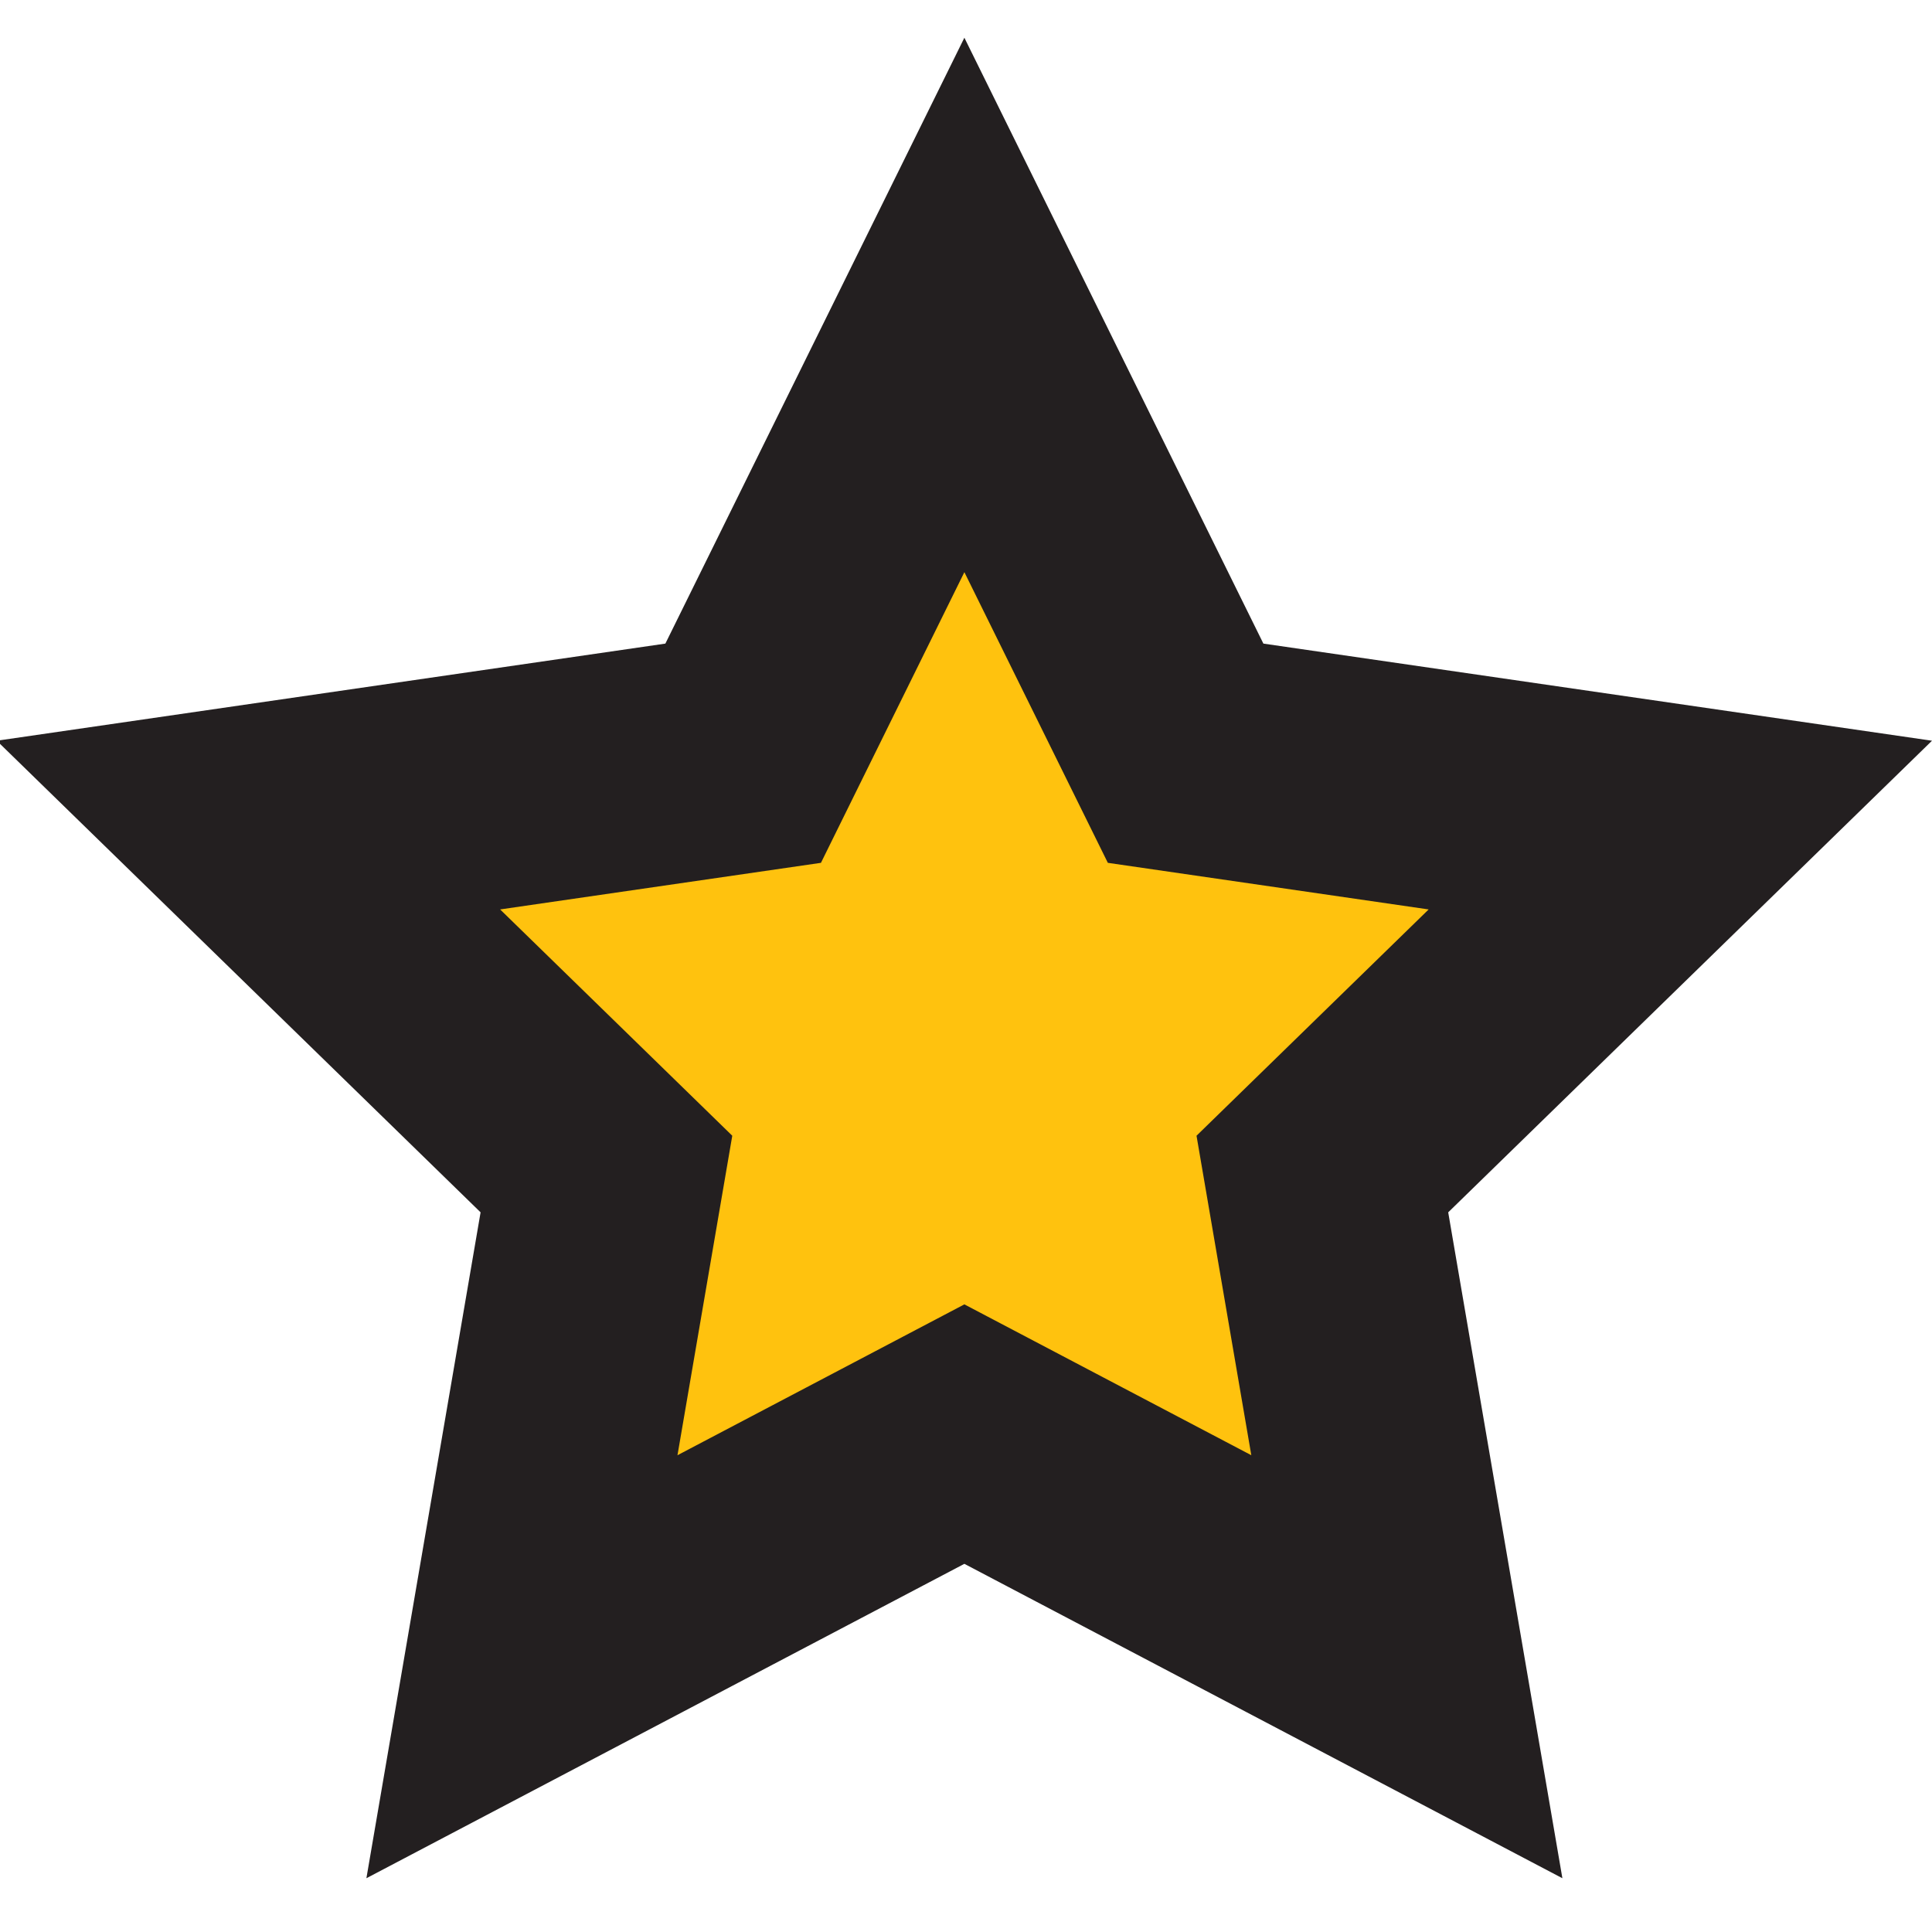 <svg xmlns="http://www.w3.org/2000/svg" xmlns:xlink="http://www.w3.org/1999/xlink" id="Layer_1" x="0px" y="0px" viewBox="0 0 512 512" style="enable-background:new 0 0 512 512;" xml:space="preserve">
<style type="text/css">
	.st0{fill:#231F20;}
	.st1{fill:#FFC20E;}
</style>
<polygon class="st0" points="255.57,10 334.81,170.56 512,196.3 383.79,321.28 414.05,497.75 255.57,414.43 97.1,497.75   127.36,321.28 -0.85,196.3 176.33,170.56 "></polygon>
<polygon class="st1" points="255.57,151.63 293.59,228.66 378.61,241.01 317.09,300.98 331.61,385.65 255.57,345.67 179.54,385.65   194.06,300.98 132.54,241.01 217.56,228.66 "></polygon>
</svg>